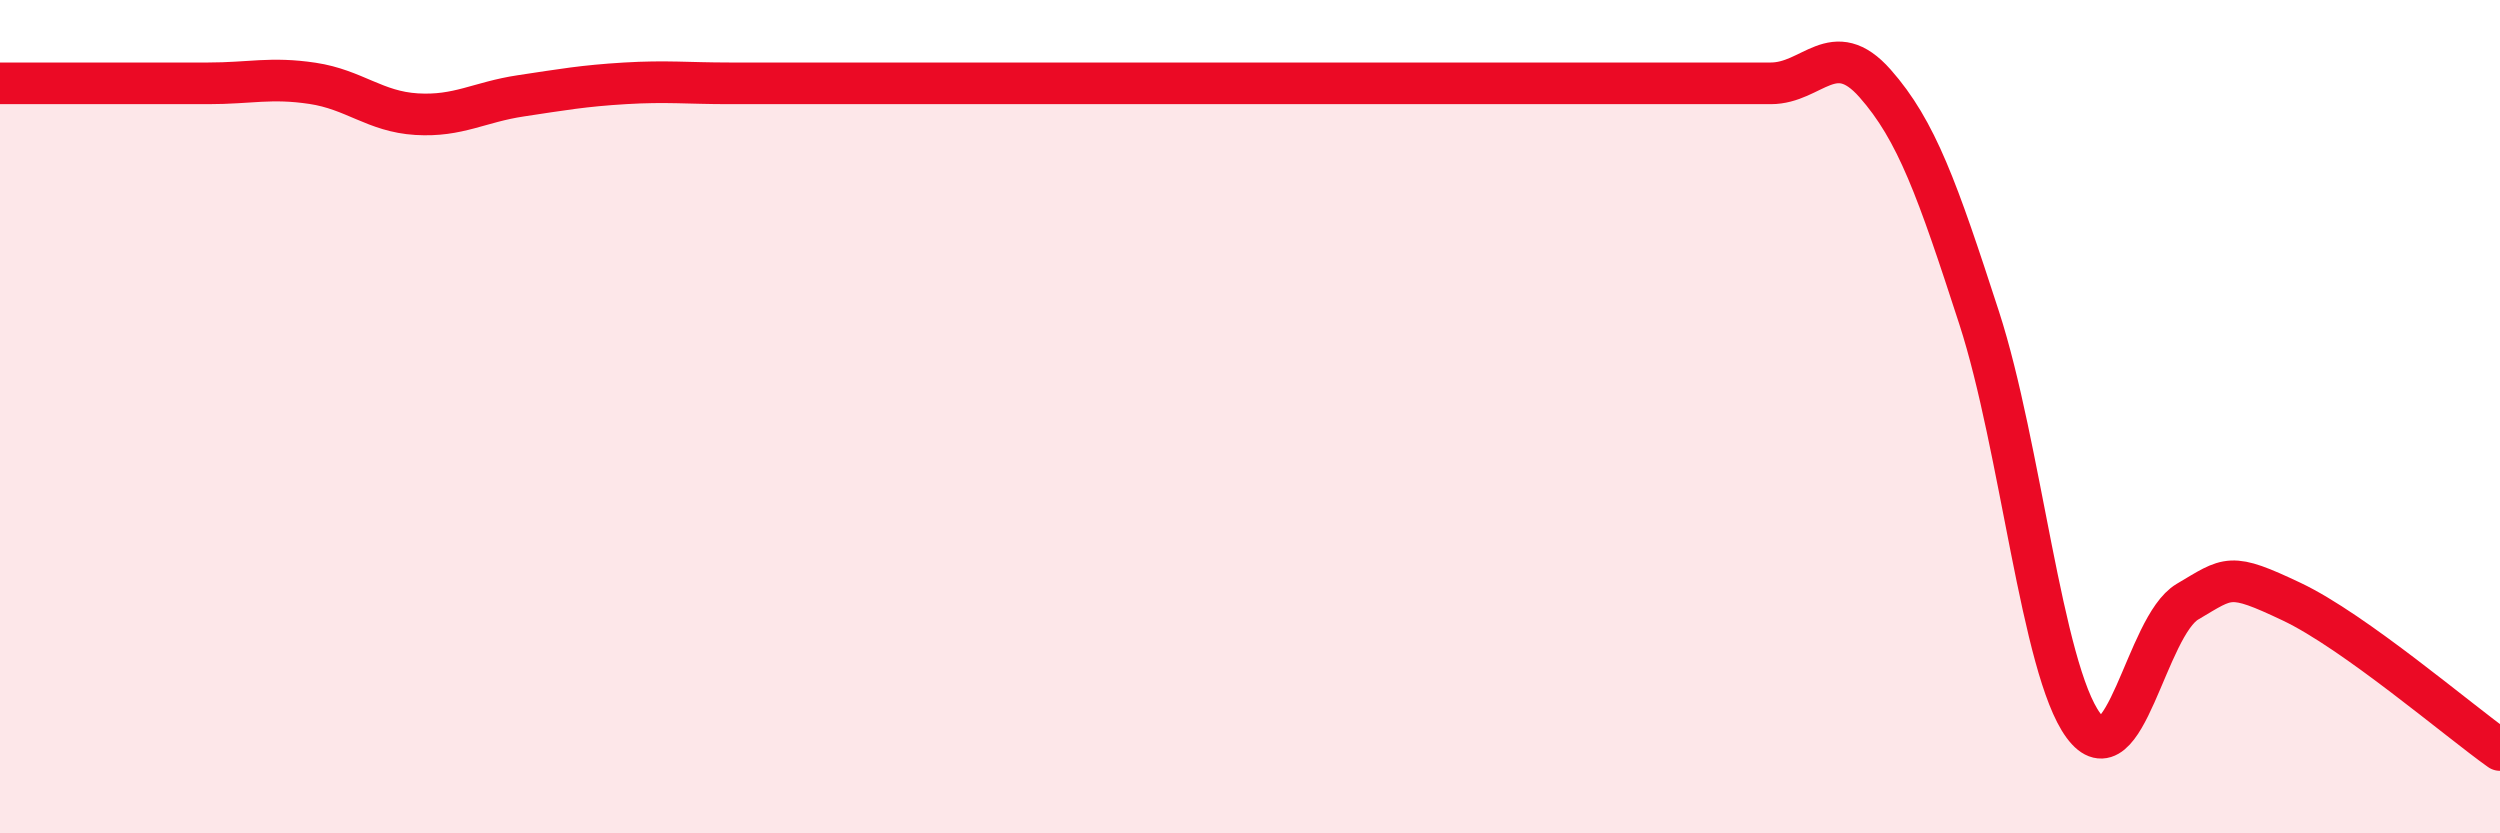 
    <svg width="60" height="20" viewBox="0 0 60 20" xmlns="http://www.w3.org/2000/svg">
      <path
        d="M 0,2 C 0.5,2 1.5,2 2.5,2 C 3.5,2 4,2 5,2 C 6,2 6.5,1.85 7.5,2 C 8.5,2.15 9,2.68 10,2.74 C 11,2.8 11.5,2.45 12.5,2.3 C 13.5,2.15 14,2.06 15,2 C 16,1.94 16.5,2 17.5,2 C 18.5,2 19,2 20,2 C 21,2 21.5,2 22.5,2 C 23.5,2 24,2 25,2 C 26,2 26.5,2 27.5,2 C 28.5,2 29,2 30,2 C 31,2 31.5,2 32.5,2 C 33.5,2 34,2 35,2 C 36,2 36.5,2 37.5,2 C 38.5,2 39,2 40,2 C 41,2 41.5,2 42.5,2 C 43.5,2 44,0.87 45,2 C 46,3.13 46.5,4.55 47.5,7.63 C 48.5,10.71 49,16.05 50,17.41 C 51,18.77 51.5,15.03 52.5,14.44 C 53.5,13.85 53.5,13.73 55,14.44 C 56.5,15.15 59,17.29 60,18L60 20L0 20Z"
        fill="#EB0A25"
        opacity="0.1"
        stroke-linecap="round"
        stroke-linejoin="round"
      />
      <path
        d="M 0,2 C 0.5,2 1.5,2 2.5,2 C 3.5,2 4,2 5,2 C 6,2 6.5,1.85 7.5,2 C 8.5,2.15 9,2.68 10,2.74 C 11,2.8 11.5,2.45 12.5,2.3 C 13.5,2.15 14,2.06 15,2 C 16,1.94 16.5,2 17.5,2 C 18.5,2 19,2 20,2 C 21,2 21.5,2 22.5,2 C 23.5,2 24,2 25,2 C 26,2 26.5,2 27.5,2 C 28.5,2 29,2 30,2 C 31,2 31.5,2 32.5,2 C 33.5,2 34,2 35,2 C 36,2 36.5,2 37.5,2 C 38.5,2 39,2 40,2 C 41,2 41.5,2 42.5,2 C 43.5,2 44,0.87 45,2 C 46,3.13 46.5,4.55 47.5,7.63 C 48.5,10.71 49,16.05 50,17.41 C 51,18.77 51.5,15.03 52.5,14.44 C 53.5,13.85 53.5,13.73 55,14.44 C 56.5,15.15 59,17.29 60,18"
        stroke="#EB0A25"
        stroke-width="1"
        fill="none"
        stroke-linecap="round"
        stroke-linejoin="round"
      />
    </svg>
  